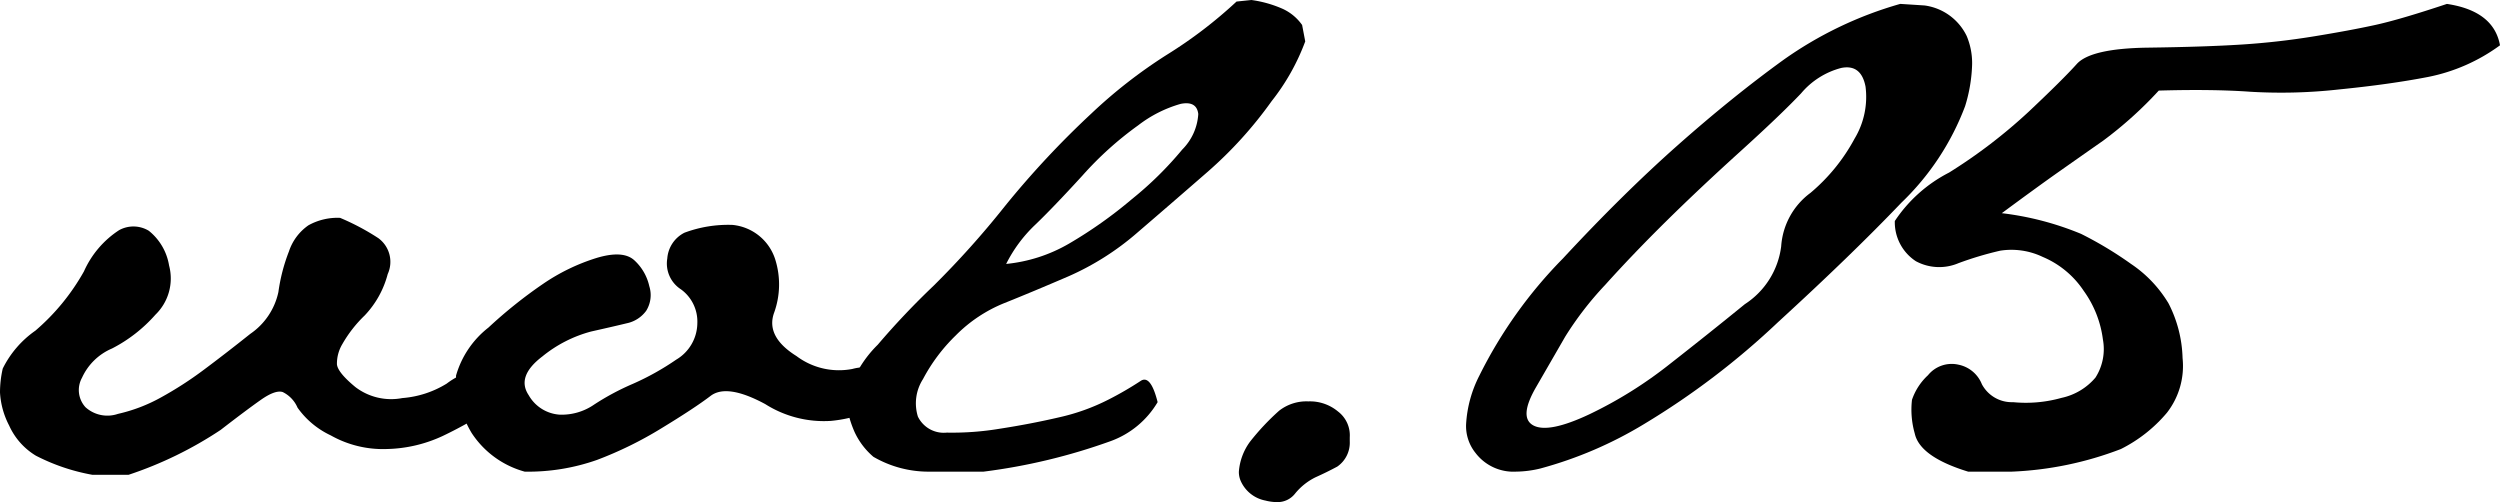 <svg xmlns="http://www.w3.org/2000/svg" width="118.806" height="23.861" viewBox="0 0 118.806 23.861"><title>page-subttl</title><g id="acb81918-ee7c-44a5-9f4c-9b23db188e75" data-name="レイヤー 2"><g id="e1eb2f2f-34a1-4fd3-b7bb-09a70c5ece30" data-name="レイヤー 1"><path d="M.13,17.516a4.774,4.774,0,0,1,1.549-1.8,10.376,10.376,0,0,0,2.311-2.82,4.542,4.542,0,0,1,1.67-1.958,1.411,1.411,0,0,1,1.41.028,2.657,2.657,0,0,1,.965,1.651,2.395,2.395,0,0,1-.649,2.338,7.031,7.031,0,0,1-2.06,1.605,2.749,2.749,0,0,0-1.429,1.392,1.207,1.207,0,0,0,.167,1.401,1.551,1.551,0,0,0,1.54.316,7.696,7.696,0,0,0,2.041-.779,17.276,17.276,0,0,0,2.041-1.317q1.02-.76,2.208-1.707A3.22,3.22,0,0,0,13.23,13.879a8.454,8.454,0,0,1,.501-1.93,2.442,2.442,0,0,1,.928-1.243,2.843,2.843,0,0,1,1.503-.353,11.335,11.335,0,0,1,1.818.965,1.395,1.395,0,0,1,.445,1.707A4.502,4.502,0,0,1,17.33,14.992a6.042,6.042,0,0,0-1.058,1.355,1.815,1.815,0,0,0-.26.965q.037.39.881,1.085a2.8,2.8,0,0,0,2.227.52,4.7,4.7,0,0,0,2.107-.686,3.505,3.505,0,0,1,1.299-.622.596.596,0,0,1,.761.408,9.726,9.726,0,0,1,.334,1.225,20.12,20.12,0,0,1-2.579,1.475,6.609,6.609,0,0,1-2.672.622,5.053,5.053,0,0,1-2.653-.649,4.027,4.027,0,0,1-1.577-1.317,1.467,1.467,0,0,0-.705-.742q-.353-.111-1.039.371t-1.911,1.429a18.288,18.288,0,0,1-4.379,2.134H4.397a9.509,9.509,0,0,1-2.69-.909A3.21,3.21,0,0,1,.436,20.225,3.854,3.854,0,0,1,0,18.648,5.112,5.112,0,0,1,.13,17.516Z"/><path d="M25.123,18.777a1.83,1.83,0,0,0,1.466.928,2.708,2.708,0,0,0,1.651-.482,12.062,12.062,0,0,1,1.837-.983,12.549,12.549,0,0,0,2.06-1.15,2.034,2.034,0,0,0,1.002-1.726,1.891,1.891,0,0,0-.779-1.614,1.458,1.458,0,0,1-.649-1.466,1.494,1.494,0,0,1,.816-1.225,5.94,5.94,0,0,1,2.282-.371,2.368,2.368,0,0,1,2.041,1.67,3.957,3.957,0,0,1-.056,2.486q-.428,1.15,1.058,2.078a3.358,3.358,0,0,0,2.653.612q1.169-.315,1.317.724-.186,1.113-.612,1.336a6.31,6.31,0,0,1-1.726.408,5.204,5.204,0,0,1-3.117-.798q-1.819-.983-2.598-.39t-2.338,1.54A17.896,17.896,0,0,1,28.37,21.857a9.844,9.844,0,0,1-3.433.557,4.401,4.401,0,0,1-2.523-1.837,5.218,5.218,0,0,1-.742-2.728,4.442,4.442,0,0,1,1.54-2.282A22.114,22.114,0,0,1,25.81,13.489a9.471,9.471,0,0,1,2.523-1.225q1.28-.39,1.818.111a2.364,2.364,0,0,1,.705,1.225A1.406,1.406,0,0,1,30.708,14.77a1.529,1.529,0,0,1-.928.594q-.612.149-1.688.39A6.175,6.175,0,0,0,25.773,16.94Q24.529,17.887,25.123,18.777Z"/><path d="M41.711,16.384a37.252,37.252,0,0,1,2.653-2.802,42.508,42.508,0,0,0,3.377-3.767A42.879,42.879,0,0,1,51.86,5.399a23.609,23.609,0,0,1,3.6-2.802A21.4,21.4,0,0,0,58.763.074L59.468,0a5.503,5.503,0,0,1,1.503.427,2.302,2.302,0,0,1,.909.761l.148.779a10.398,10.398,0,0,1-1.596,2.839,19.37,19.37,0,0,1-3.062,3.377q-1.726,1.503-3.303,2.857a12.885,12.885,0,0,1-3.303,2.097q-1.726.743-3.024,1.262a6.853,6.853,0,0,0-2.319,1.54,8.284,8.284,0,0,0-1.559,2.078,2.13,2.13,0,0,0-.241,1.781,1.367,1.367,0,0,0,1.373.761,13.74,13.74,0,0,0,2.523-.186q1.447-.223,2.802-.538a9.889,9.889,0,0,0,2.375-.854,15.825,15.825,0,0,0,1.503-.872q.482-.334.816,1.002A4.292,4.292,0,0,1,52.77,20.967a28.141,28.141,0,0,1-6.03,1.447H44.179a5.209,5.209,0,0,1-2.672-.705,3.449,3.449,0,0,1-.891-1.169,5.184,5.184,0,0,1-.408-1.466A5.492,5.492,0,0,1,41.711,16.384Zm6.104-3.841a7.373,7.373,0,0,0,2.987-.965A20.961,20.961,0,0,0,53.79,9.463a16.653,16.653,0,0,0,2.394-2.357,2.603,2.603,0,0,0,.761-1.688q-.075-.631-.835-.482a5.984,5.984,0,0,0-2.022,1.021A16.099,16.099,0,0,0,51.434,8.35q-1.392,1.522-2.245,2.338A6.681,6.681,0,0,0,47.815,12.543Z"/><path d="M59.394,21.004A11.413,11.413,0,0,1,60.785,19.52a2.11,2.11,0,0,1,1.392-.445,2.079,2.079,0,0,1,1.41.482,1.421,1.421,0,0,1,.557,1.225v.186a1.381,1.381,0,0,1-.594,1.206q-.52.278-1.02.501a2.896,2.896,0,0,0-.983.779,1.056,1.056,0,0,1-.854.408,2.303,2.303,0,0,1-.557-.074,1.613,1.613,0,0,1-1.188-.965,1.085,1.085,0,0,1-.074-.408A2.756,2.756,0,0,1,59.394,21.004Z"/><path d="M74.274,12.283q2.857-3.08,5.455-5.381,2.597-2.3,5.01-4.045A18.144,18.144,0,0,1,90.306.185l1.15.074A2.607,2.607,0,0,1,93.46,1.707a3.308,3.308,0,0,1,.26,1.336,7.33,7.33,0,0,1-.334,2.004A12.415,12.415,0,0,1,90.361,9.63q-2.357,2.468-5.863,5.678A36.902,36.902,0,0,1,78.134,20.15a19.071,19.071,0,0,1-4.936,2.115,5.059,5.059,0,0,1-1.15.148,2.264,2.264,0,0,1-1.93-.891,2.036,2.036,0,0,1-.445-1.373,5.769,5.769,0,0,1,.631-2.301A21.623,21.623,0,0,1,74.274,12.283Zm1.985,1.28a15.593,15.593,0,0,0-1.874,2.431q-.557.965-1.392,2.412t-.111,1.818q.724.371,2.653-.538a20.088,20.088,0,0,0,3.804-2.375q1.874-1.466,3.581-2.857a3.838,3.838,0,0,0,1.726-2.746,3.443,3.443,0,0,1,1.392-2.542,8.804,8.804,0,0,0,2.097-2.579,3.845,3.845,0,0,0,.52-2.468q-.205-1.076-1.15-.891a3.719,3.719,0,0,0-1.911,1.206Q84.627,5.455,82.68,7.218t-3.525,3.321Q77.577,12.098,76.26,13.563Z"/><path d="M99.954,6.68q-1.113.779-2.115,1.484T95.13,10.131a14.162,14.162,0,0,1,3.767.983,17.596,17.596,0,0,1,2.375,1.429,5.902,5.902,0,0,1,1.781,1.874,5.998,5.998,0,0,1,.668,2.598,3.615,3.615,0,0,1-.742,2.598,6.884,6.884,0,0,1-2.189,1.726,16.26,16.26,0,0,1-5.214,1.076h-2.041q-2.301-.705-2.542-1.818A4.124,4.124,0,0,1,90.862,19a2.826,2.826,0,0,1,.761-1.169A1.45,1.45,0,0,1,93.07,17.33a1.521,1.521,0,0,1,1.113.928,1.609,1.609,0,0,0,1.484.854,6.277,6.277,0,0,0,2.301-.204,2.904,2.904,0,0,0,1.614-.965,2.516,2.516,0,0,0,.352-1.818,5.029,5.029,0,0,0-.909-2.301,4.369,4.369,0,0,0-1.948-1.614,3.446,3.446,0,0,0-2.022-.297,16.013,16.013,0,0,0-1.985.594,2.338,2.338,0,0,1-2.022-.093,2.212,2.212,0,0,1-1.002-1.911A6.83,6.83,0,0,1,92.625,8.201,24.876,24.876,0,0,0,96.41,5.307q1.614-1.521,2.282-2.264t3.396-.779q2.727-.037,4.453-.148t3.433-.39q1.706-.278,2.895-.538,1.187-.259,3.414-1.002,2.227.334,2.523,1.967a8.588,8.588,0,0,1-3.414,1.503q-1.819.353-4.23.594a24.856,24.856,0,0,1-4.212.111q-1.8-.13-4.36-.056A18.665,18.665,0,0,1,99.954,6.68Z"/></g></g></svg>
